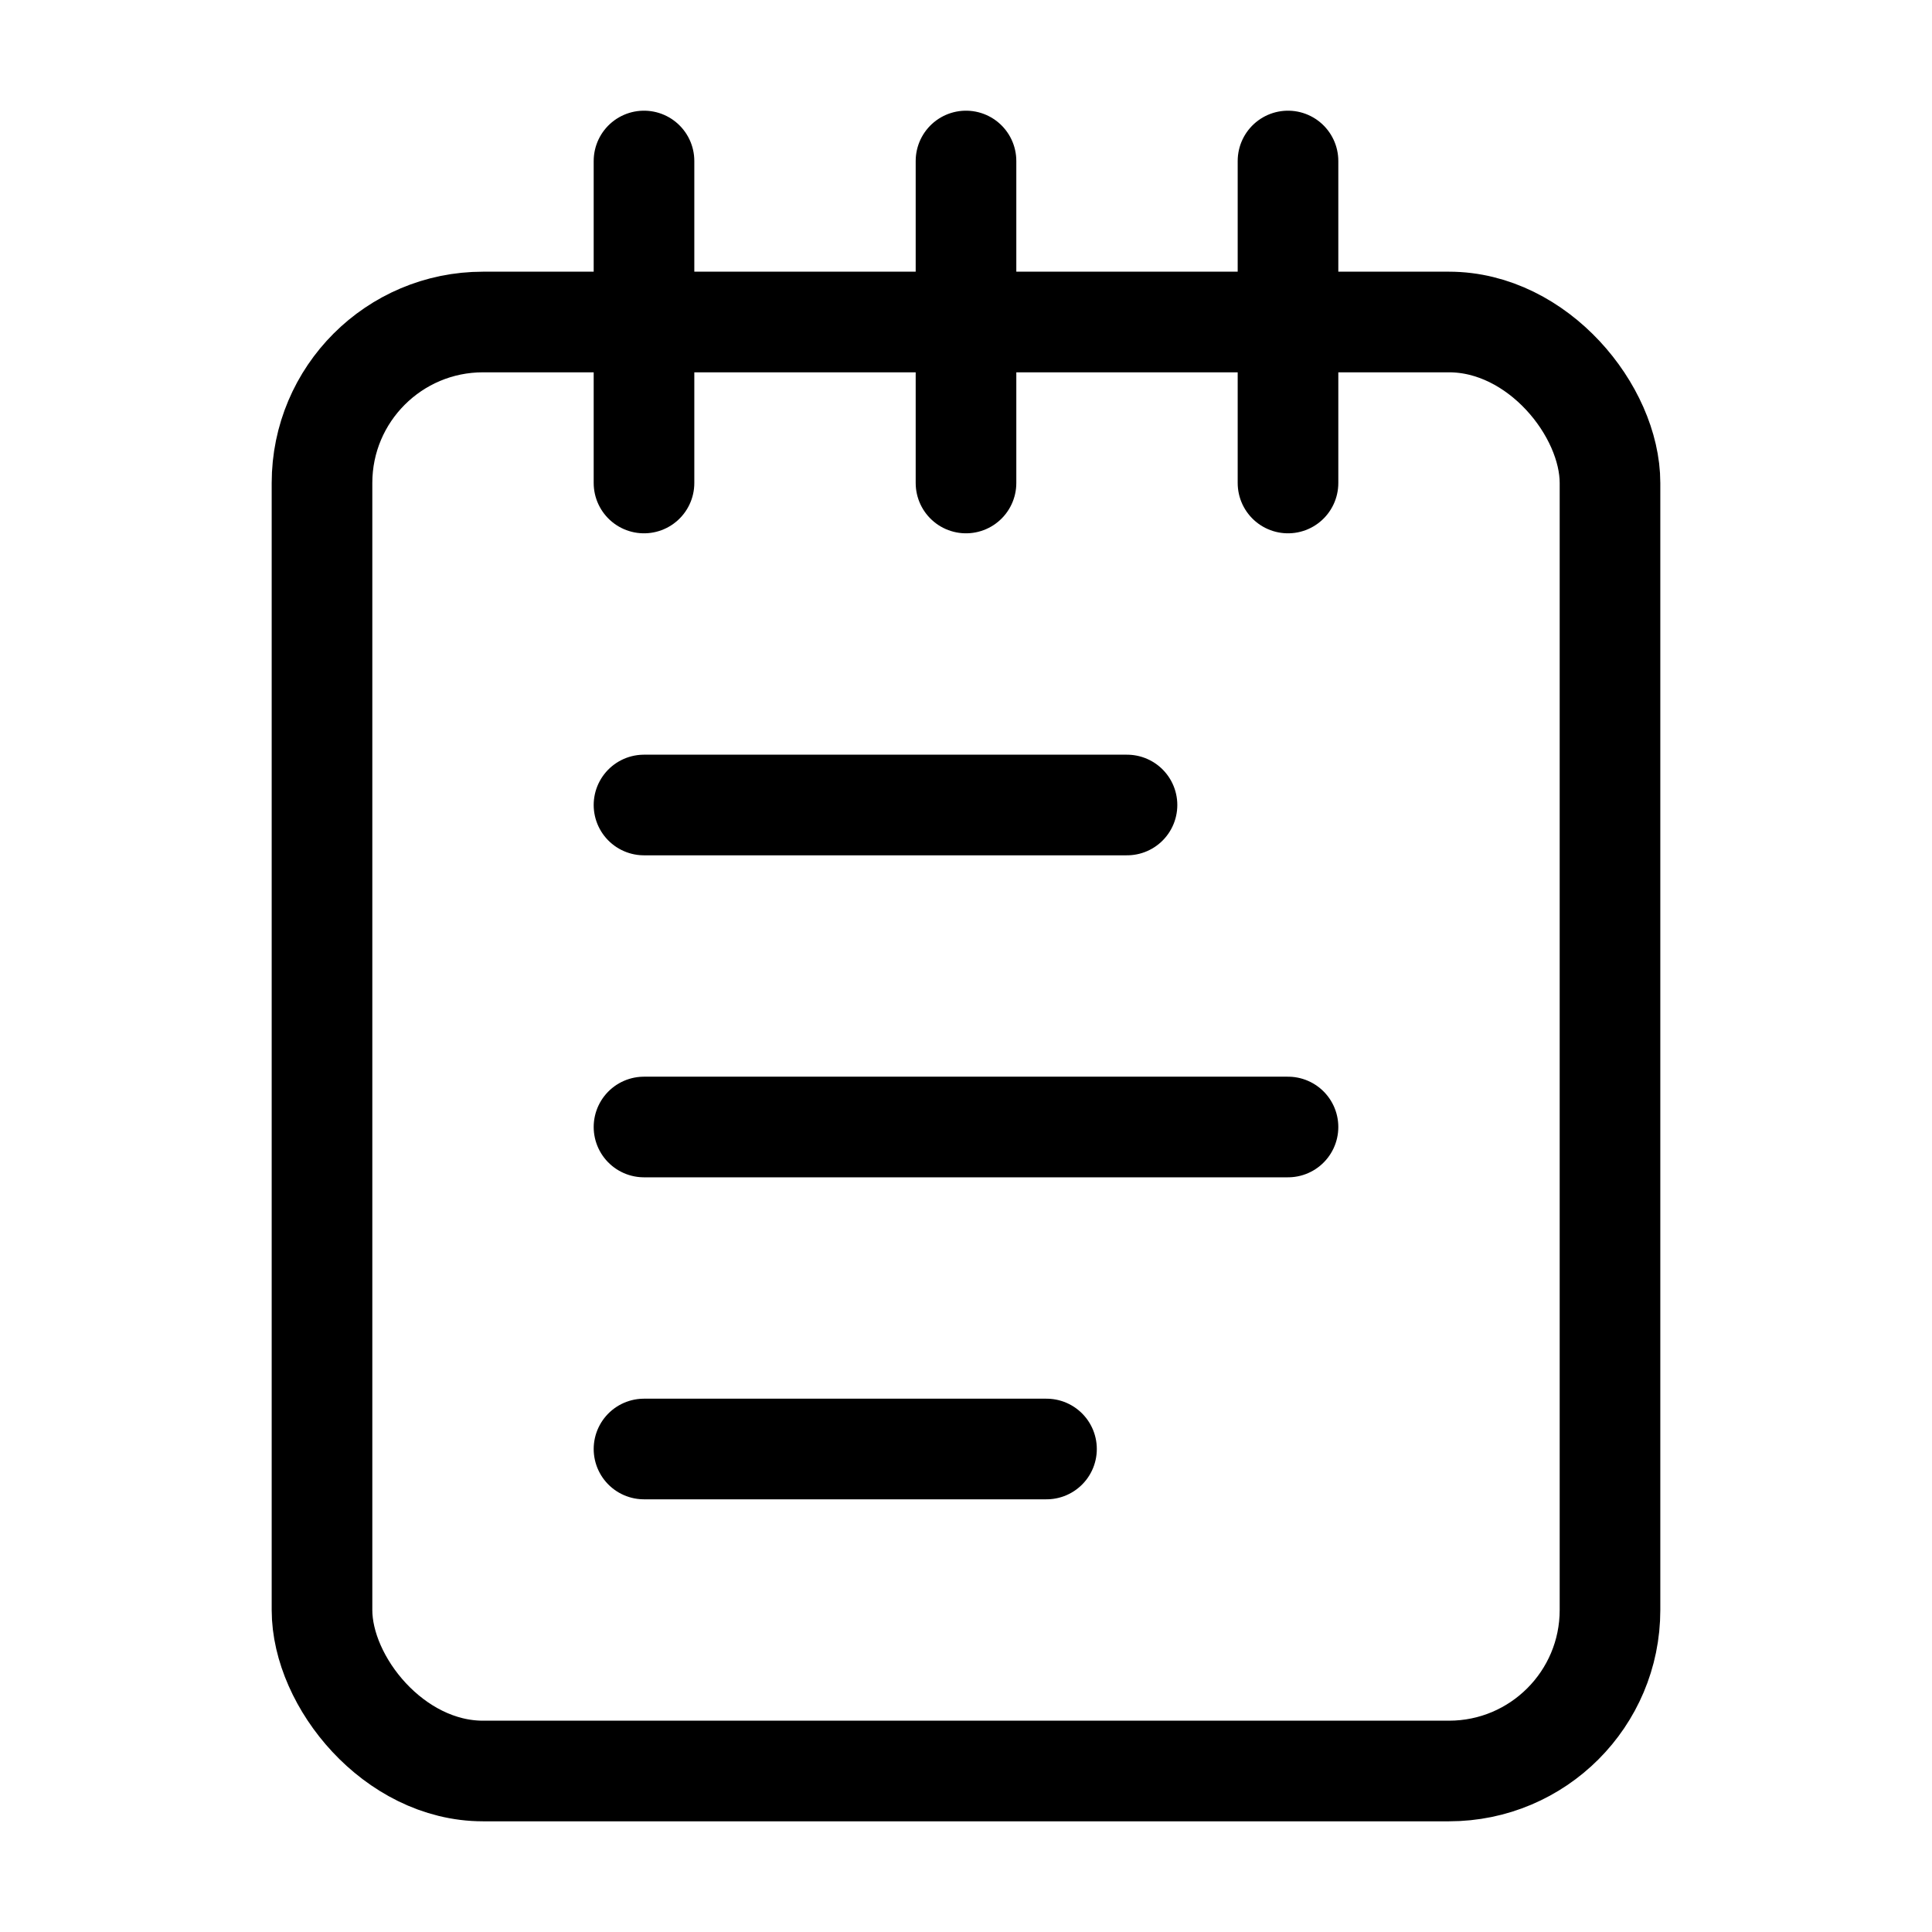 <?xml version="1.0" encoding="UTF-8"?>
<svg xmlns="http://www.w3.org/2000/svg" width="24" height="24" viewBox="0 0 24 24" fill="none" stroke="currentColor" stroke-width="1.25" stroke-linecap="round" stroke-linejoin="round" class="lucide lucide-notepad-text">
  <path d="M8 2v4"></path>
  <path d="M12 2v4"></path>
  <path d="M16 2v4"></path>
  <rect width="16" height="18" x="4" y="4" rx="2"></rect>
  <path d="M8 10h6"></path>
  <path d="M8 14h8"></path>
  <path d="M8 18h5"></path>
</svg>
